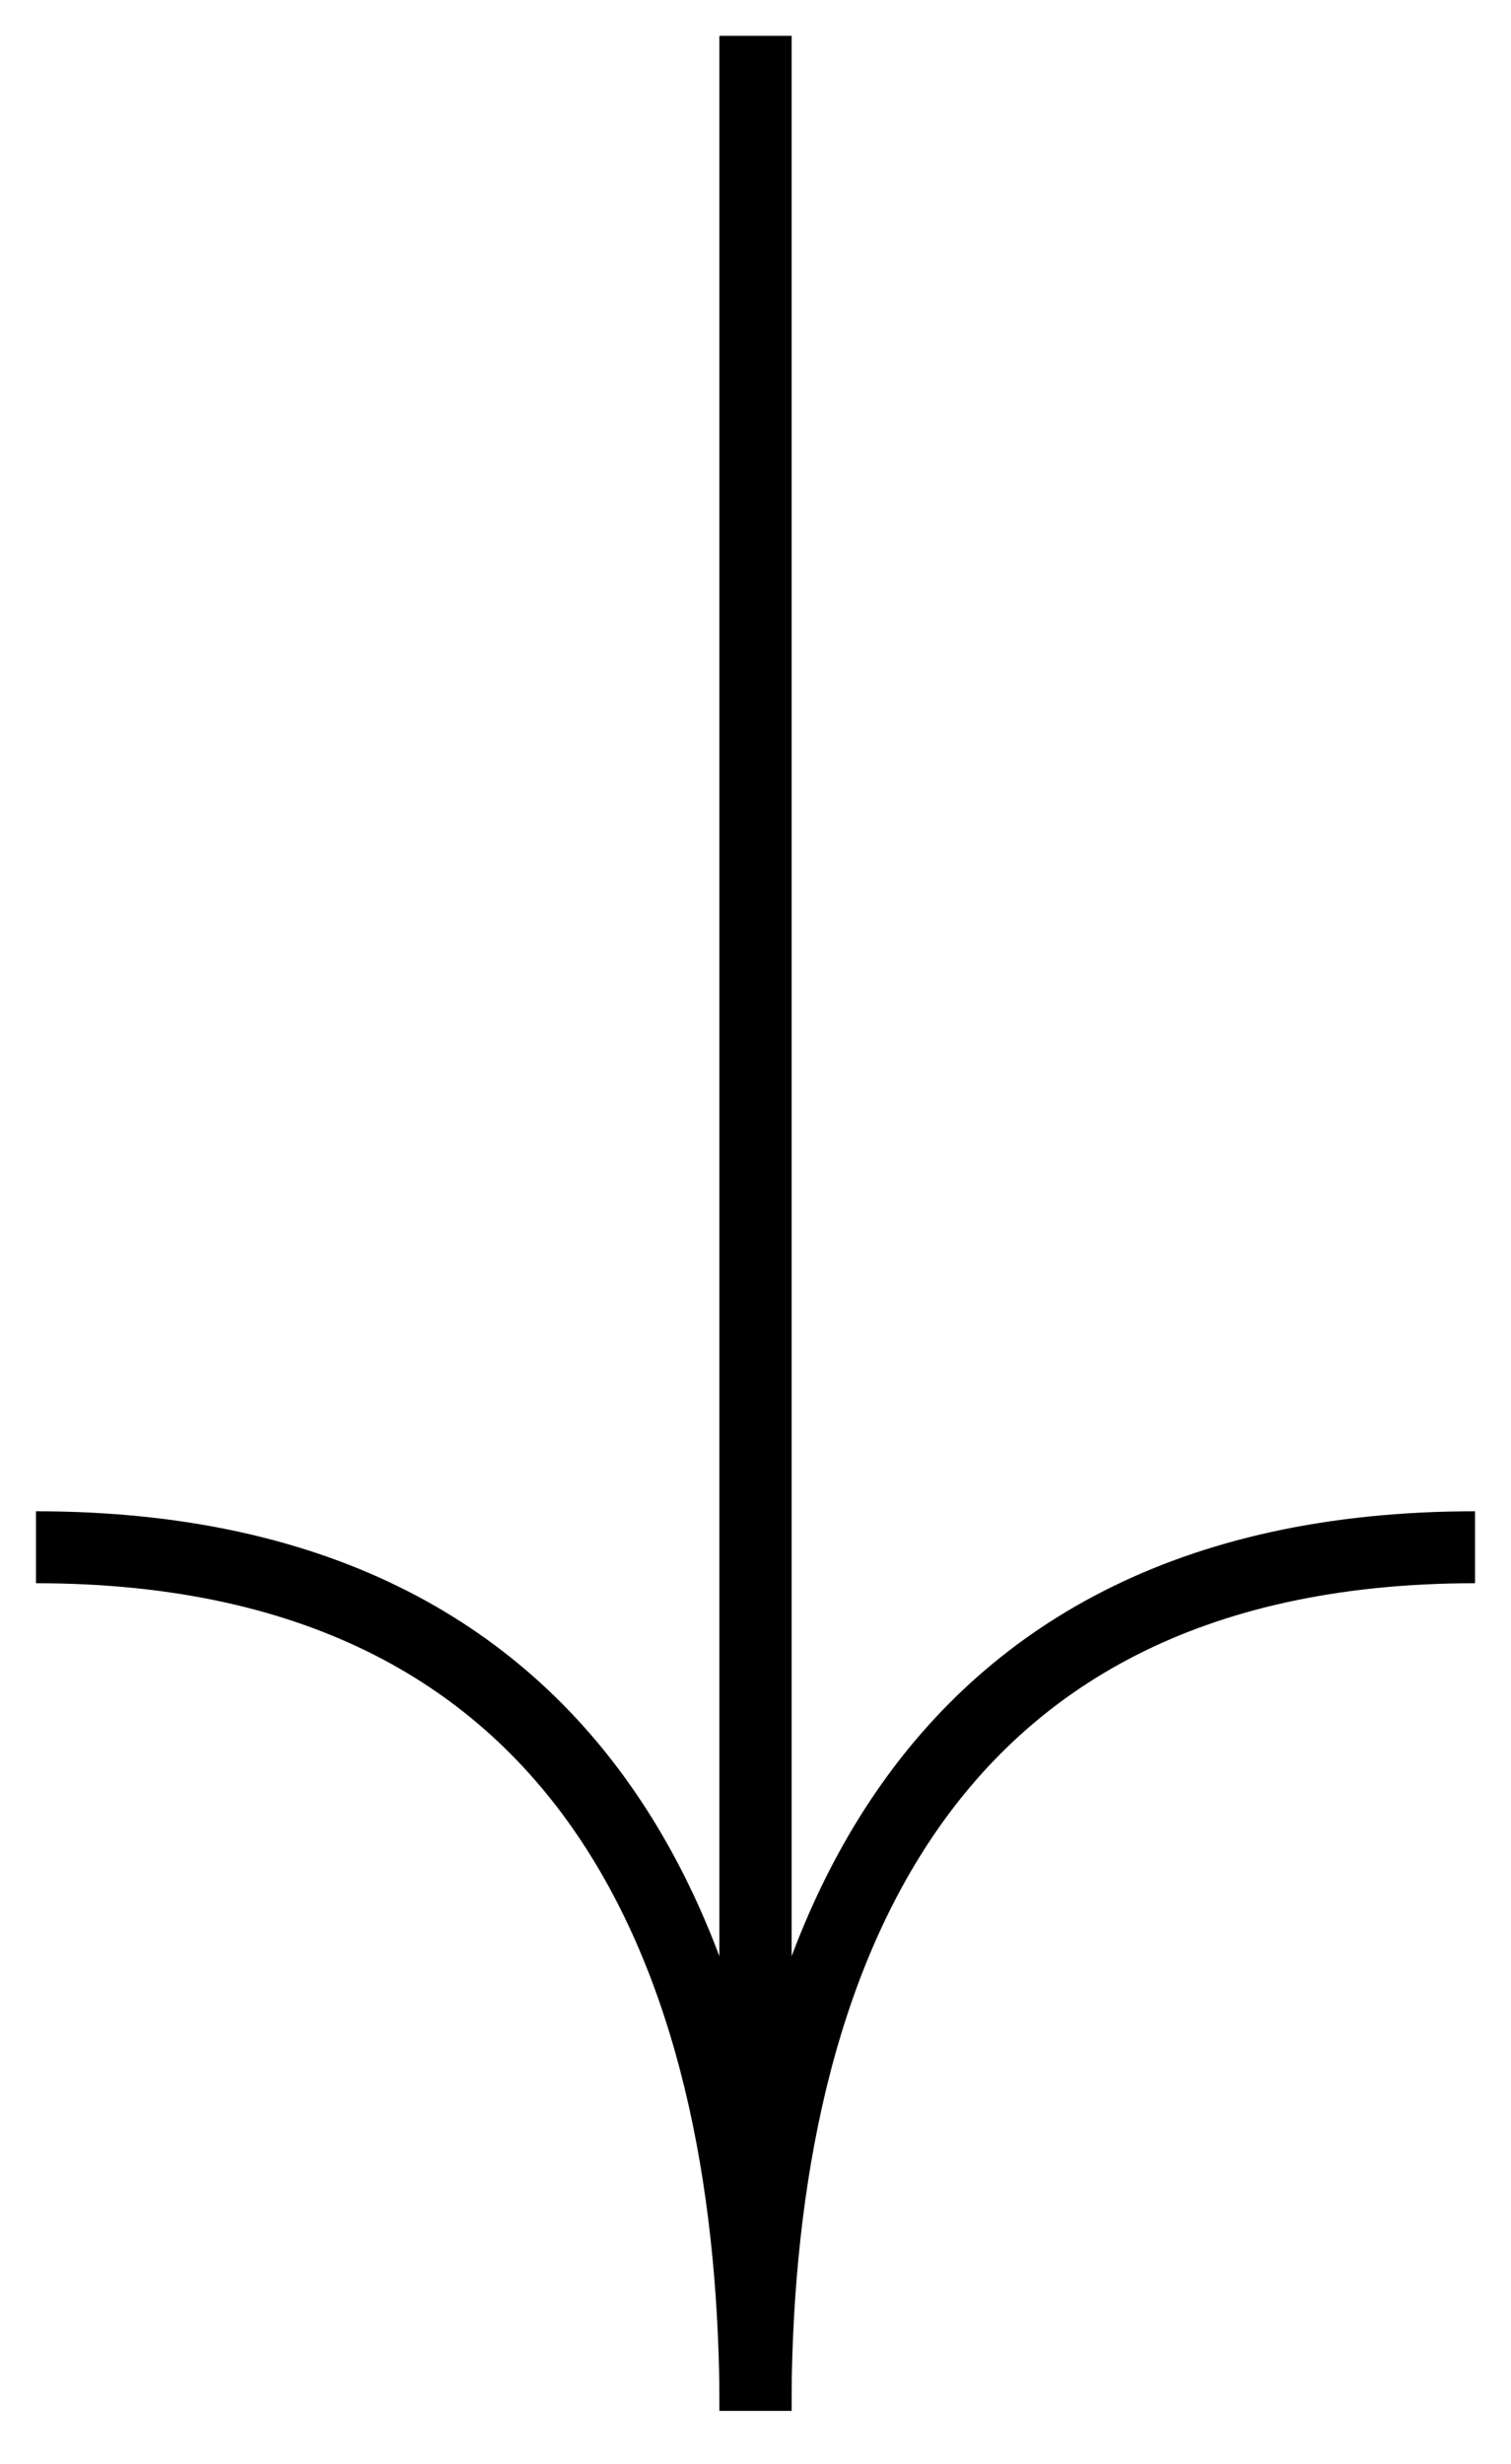 <svg width="46" height="75" viewBox="0 0 46 75" fill="none" xmlns="http://www.w3.org/2000/svg">
<path d="M23 1.095L23 73.381C23 60.603 27.381 47.095 44.905 47.095" stroke="black" stroke-width="2.19"/>
<path d="M23 1.095L23 73.381C23 60.603 18.619 47.095 1.095 47.095" stroke="black" stroke-width="2.19"/>
</svg>
